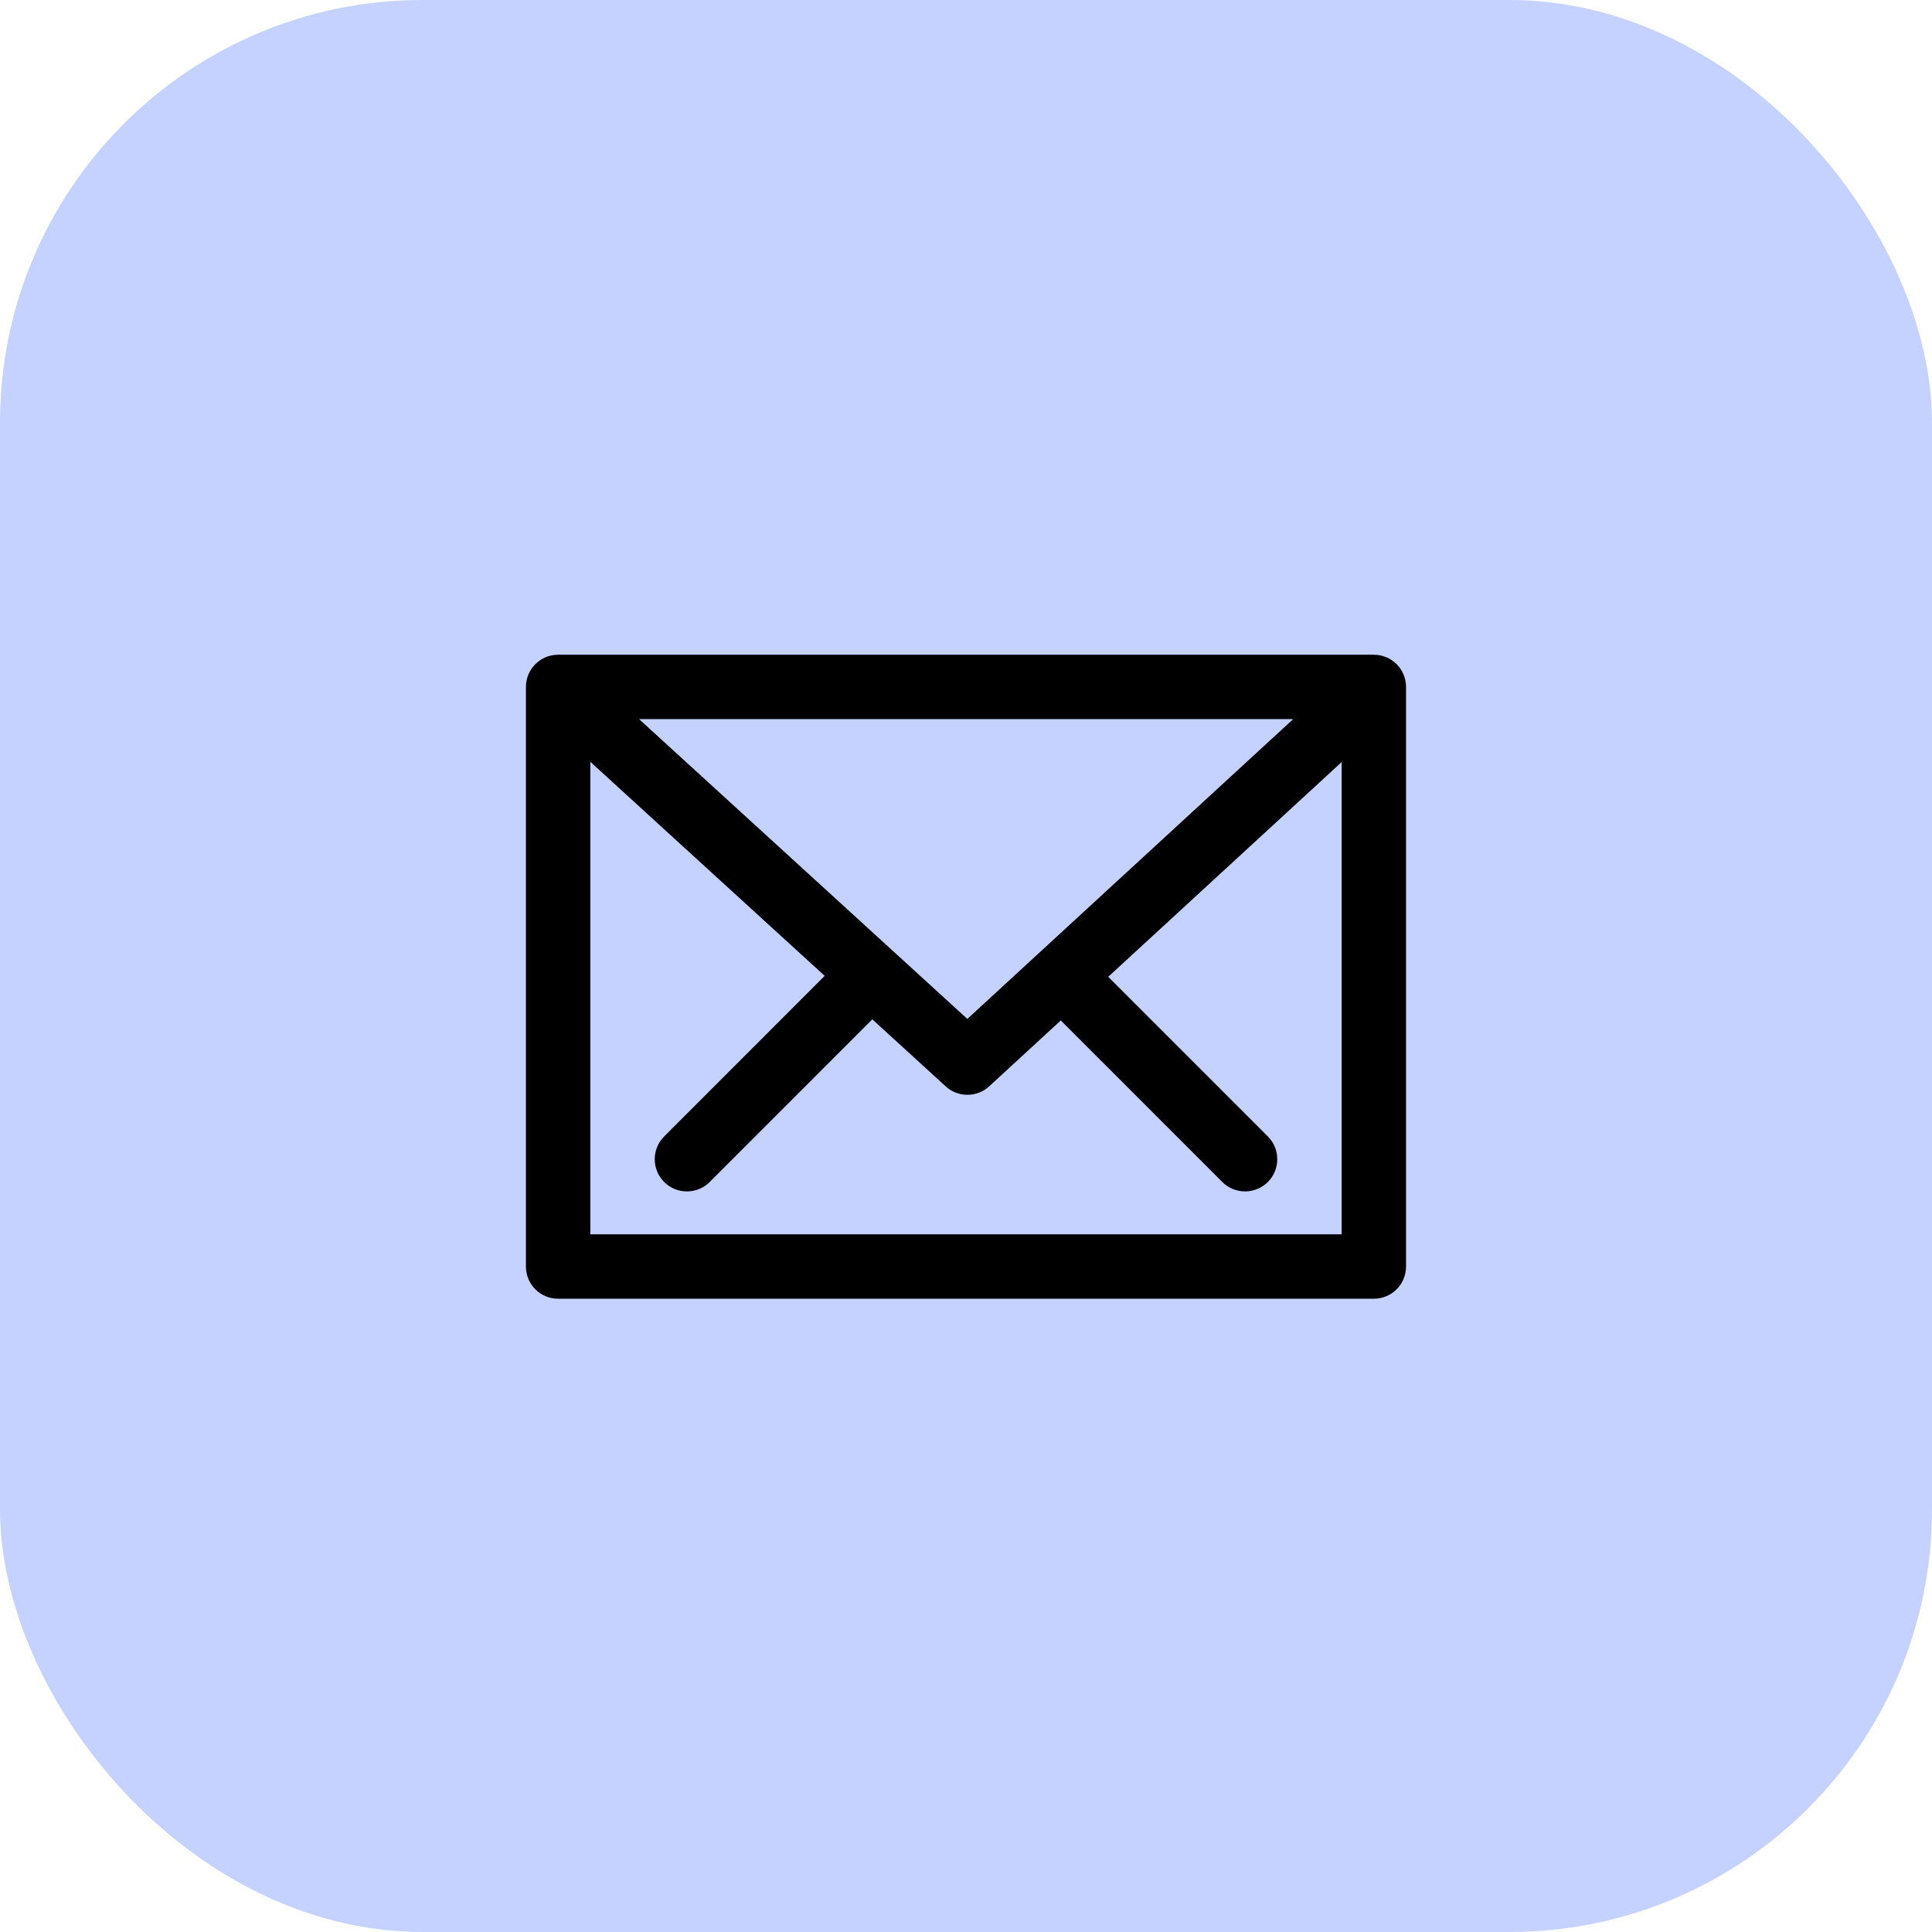 <svg width="64" height="64" viewBox="0 0 64 64" fill="none" xmlns="http://www.w3.org/2000/svg">
<rect width="64" height="64" rx="14" fill="#C5D1FF"/>
<path fill-rule="evenodd" clip-rule="evenodd" d="M19.555 40.889V25.236L27.319 32.327L22.001 37.646C21.585 38.062 21.585 38.738 22.001 39.155C22.209 39.363 22.482 39.467 22.755 39.467C23.028 39.467 23.301 39.363 23.51 39.155L28.896 33.767L31.327 35.987C31.531 36.174 31.789 36.267 32.047 36.267C32.305 36.267 32.564 36.173 32.769 35.985L35.14 33.804L40.49 39.155C40.698 39.363 40.971 39.467 41.244 39.467C41.517 39.467 41.79 39.363 41.999 39.155C42.415 38.738 42.415 38.062 41.999 37.646L36.711 32.358L44.444 25.244V40.889H19.555ZM32.044 33.753L21.17 23.822H42.838L32.044 33.753ZM45.511 21.689H18.488C17.899 21.689 17.422 22.166 17.422 22.756V41.956C17.422 42.545 17.899 43.022 18.488 43.022H45.511C46.1 43.022 46.577 42.545 46.577 41.956V22.756C46.577 22.166 46.1 21.689 45.511 21.689Z" fill="black"/>
</svg>
